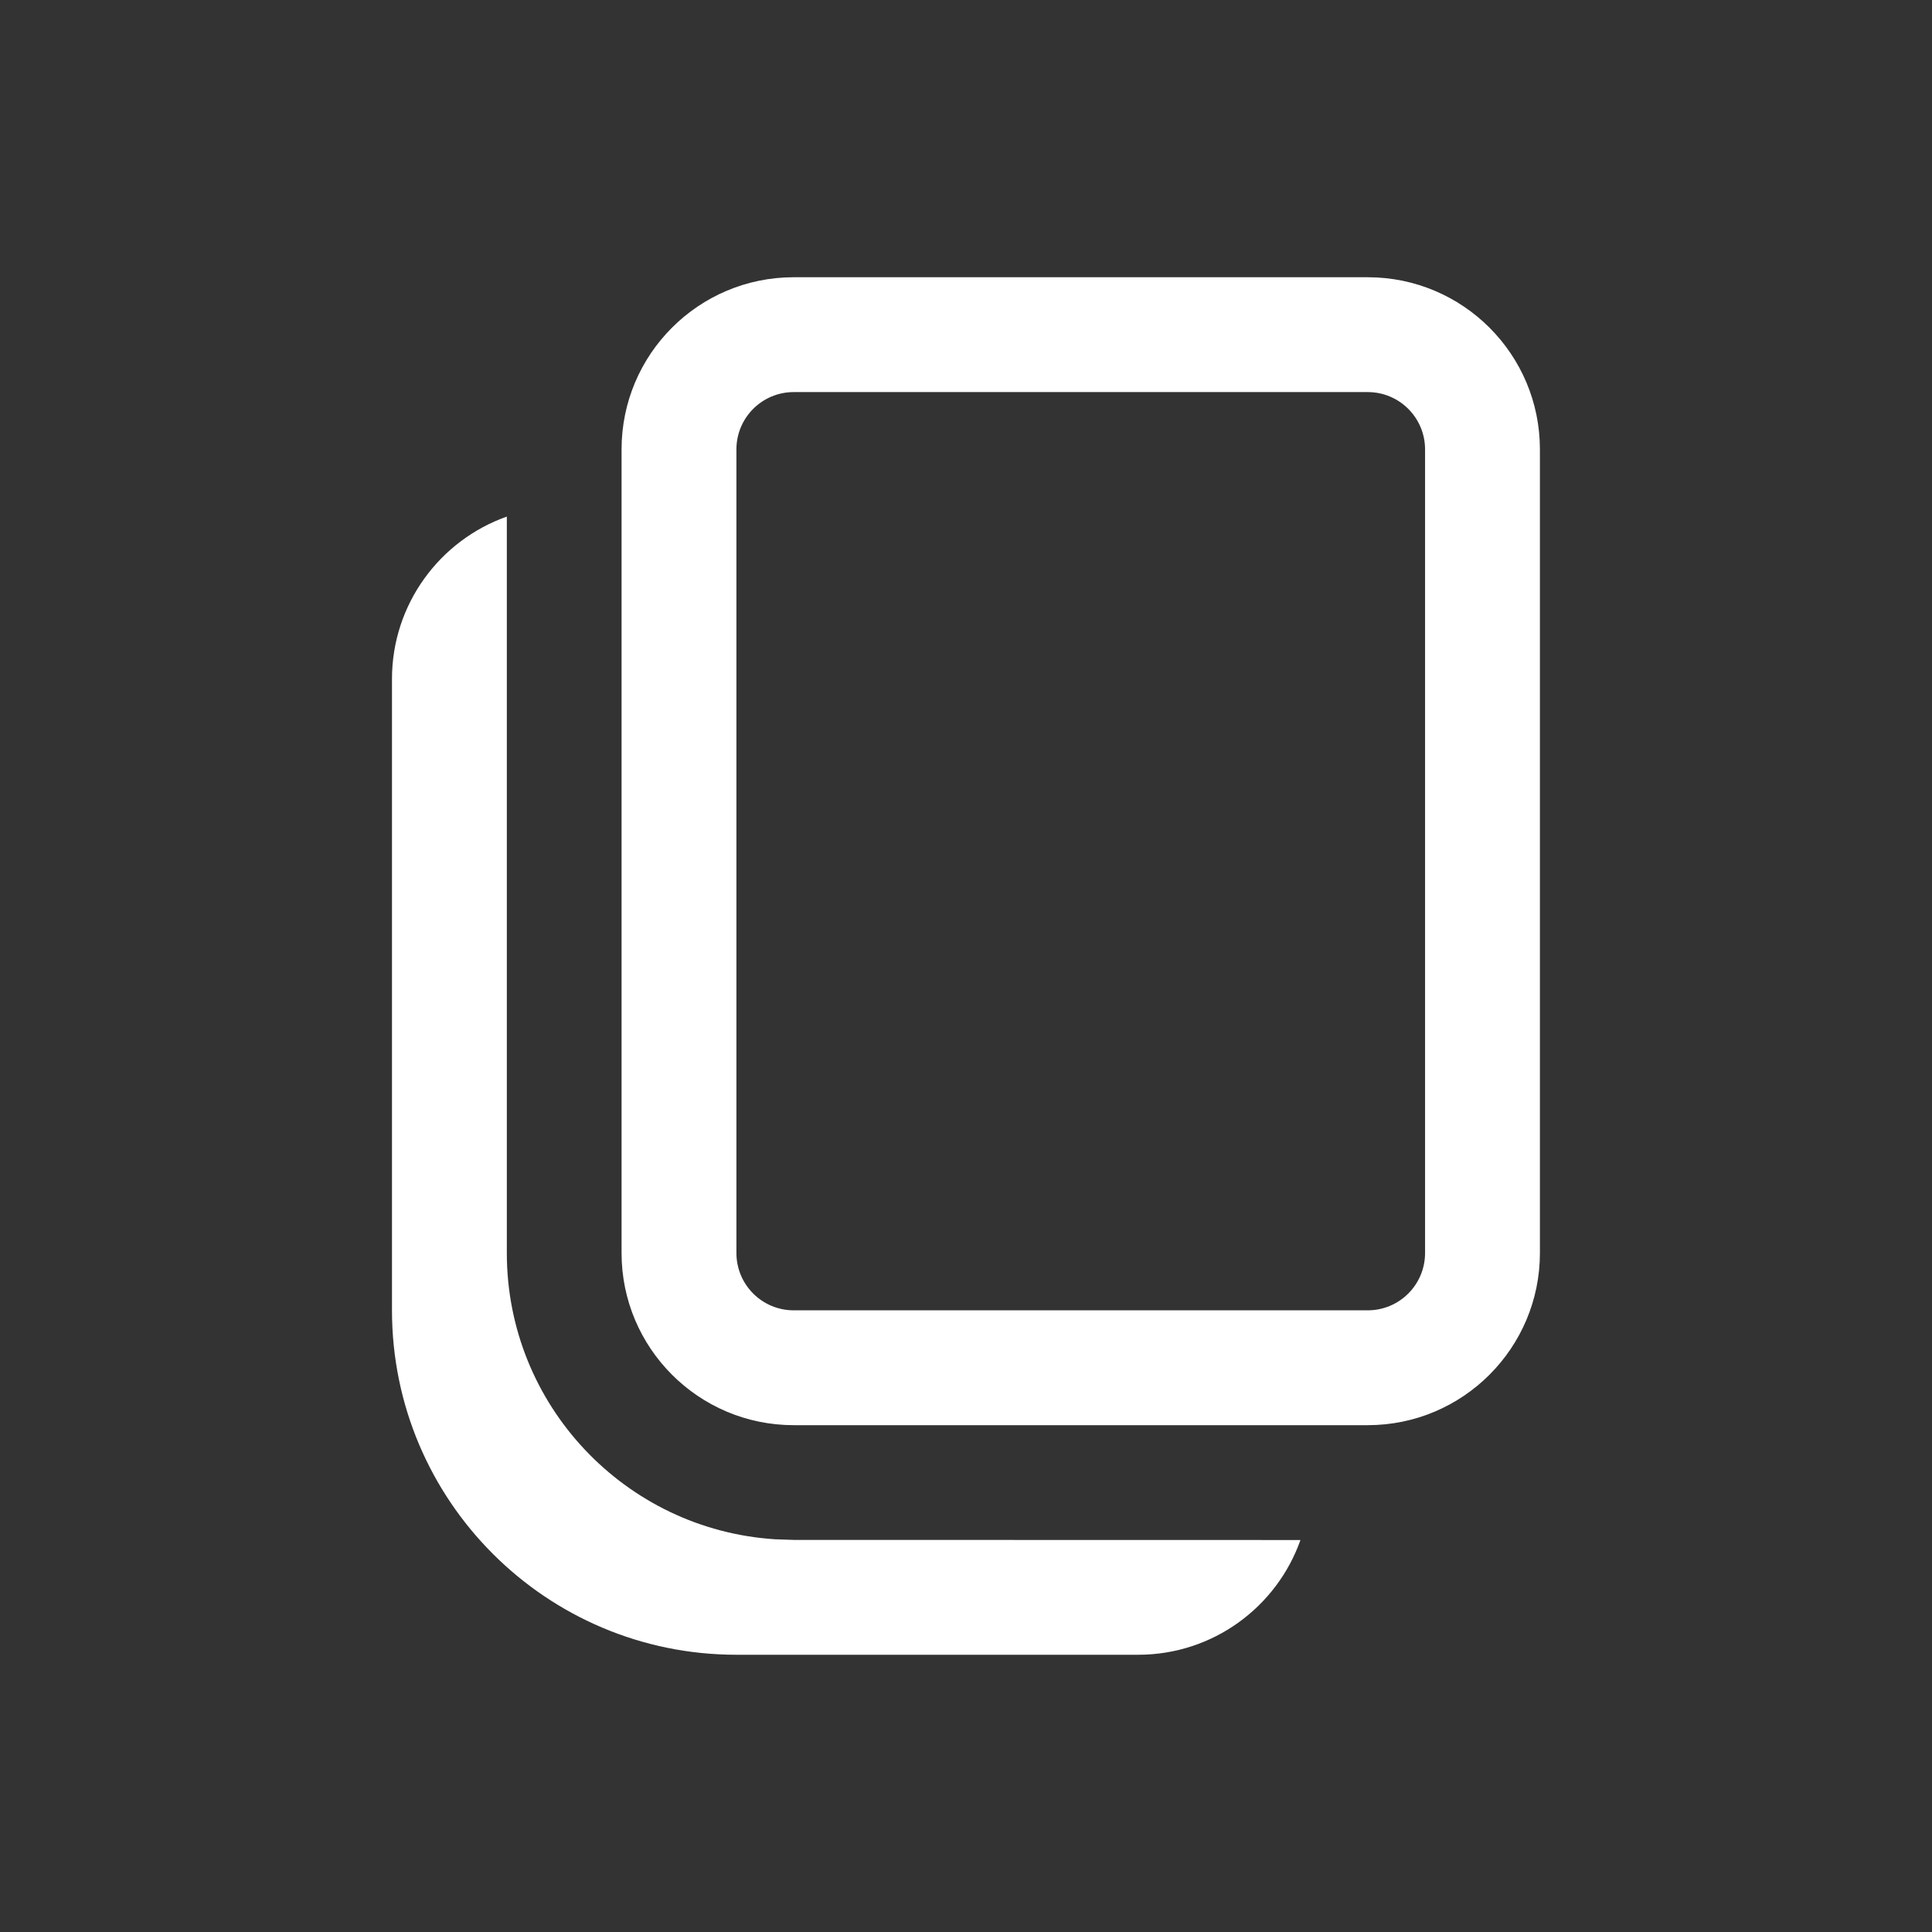 <svg width="18" height="18" viewBox="0 0 18 18" fill="none" xmlns="http://www.w3.org/2000/svg">
<rect x="0" y="0" width="18" height="18" fill="#333333" stroke="none"/>
<g id="copy">
<path id="Vector" d="M4.722 4.813L4.722 11.674C4.722 13.091 5.825 14.251 7.22 14.341L7.395 14.347L12.116 14.348C11.896 14.971 11.302 15.417 10.604 15.417H6.861C5.089 15.417 3.652 13.98 3.652 12.208V6.326C3.652 5.628 4.099 5.033 4.722 4.813ZM12.743 2.583C13.629 2.583 14.347 3.301 14.347 4.187V11.674C14.347 12.559 13.629 13.278 12.743 13.278H7.395C6.509 13.278 5.791 12.559 5.791 11.674V4.187C5.791 3.301 6.509 2.583 7.395 2.583H12.743ZM12.743 3.653H7.395C7.1 3.653 6.861 3.892 6.861 4.187V11.674C6.861 11.969 7.1 12.208 7.395 12.208H12.743C13.038 12.208 13.277 11.969 13.277 11.674V4.187C13.277 3.892 13.038 3.653 12.743 3.653Z" fill="white"/>
</g>
</svg>
